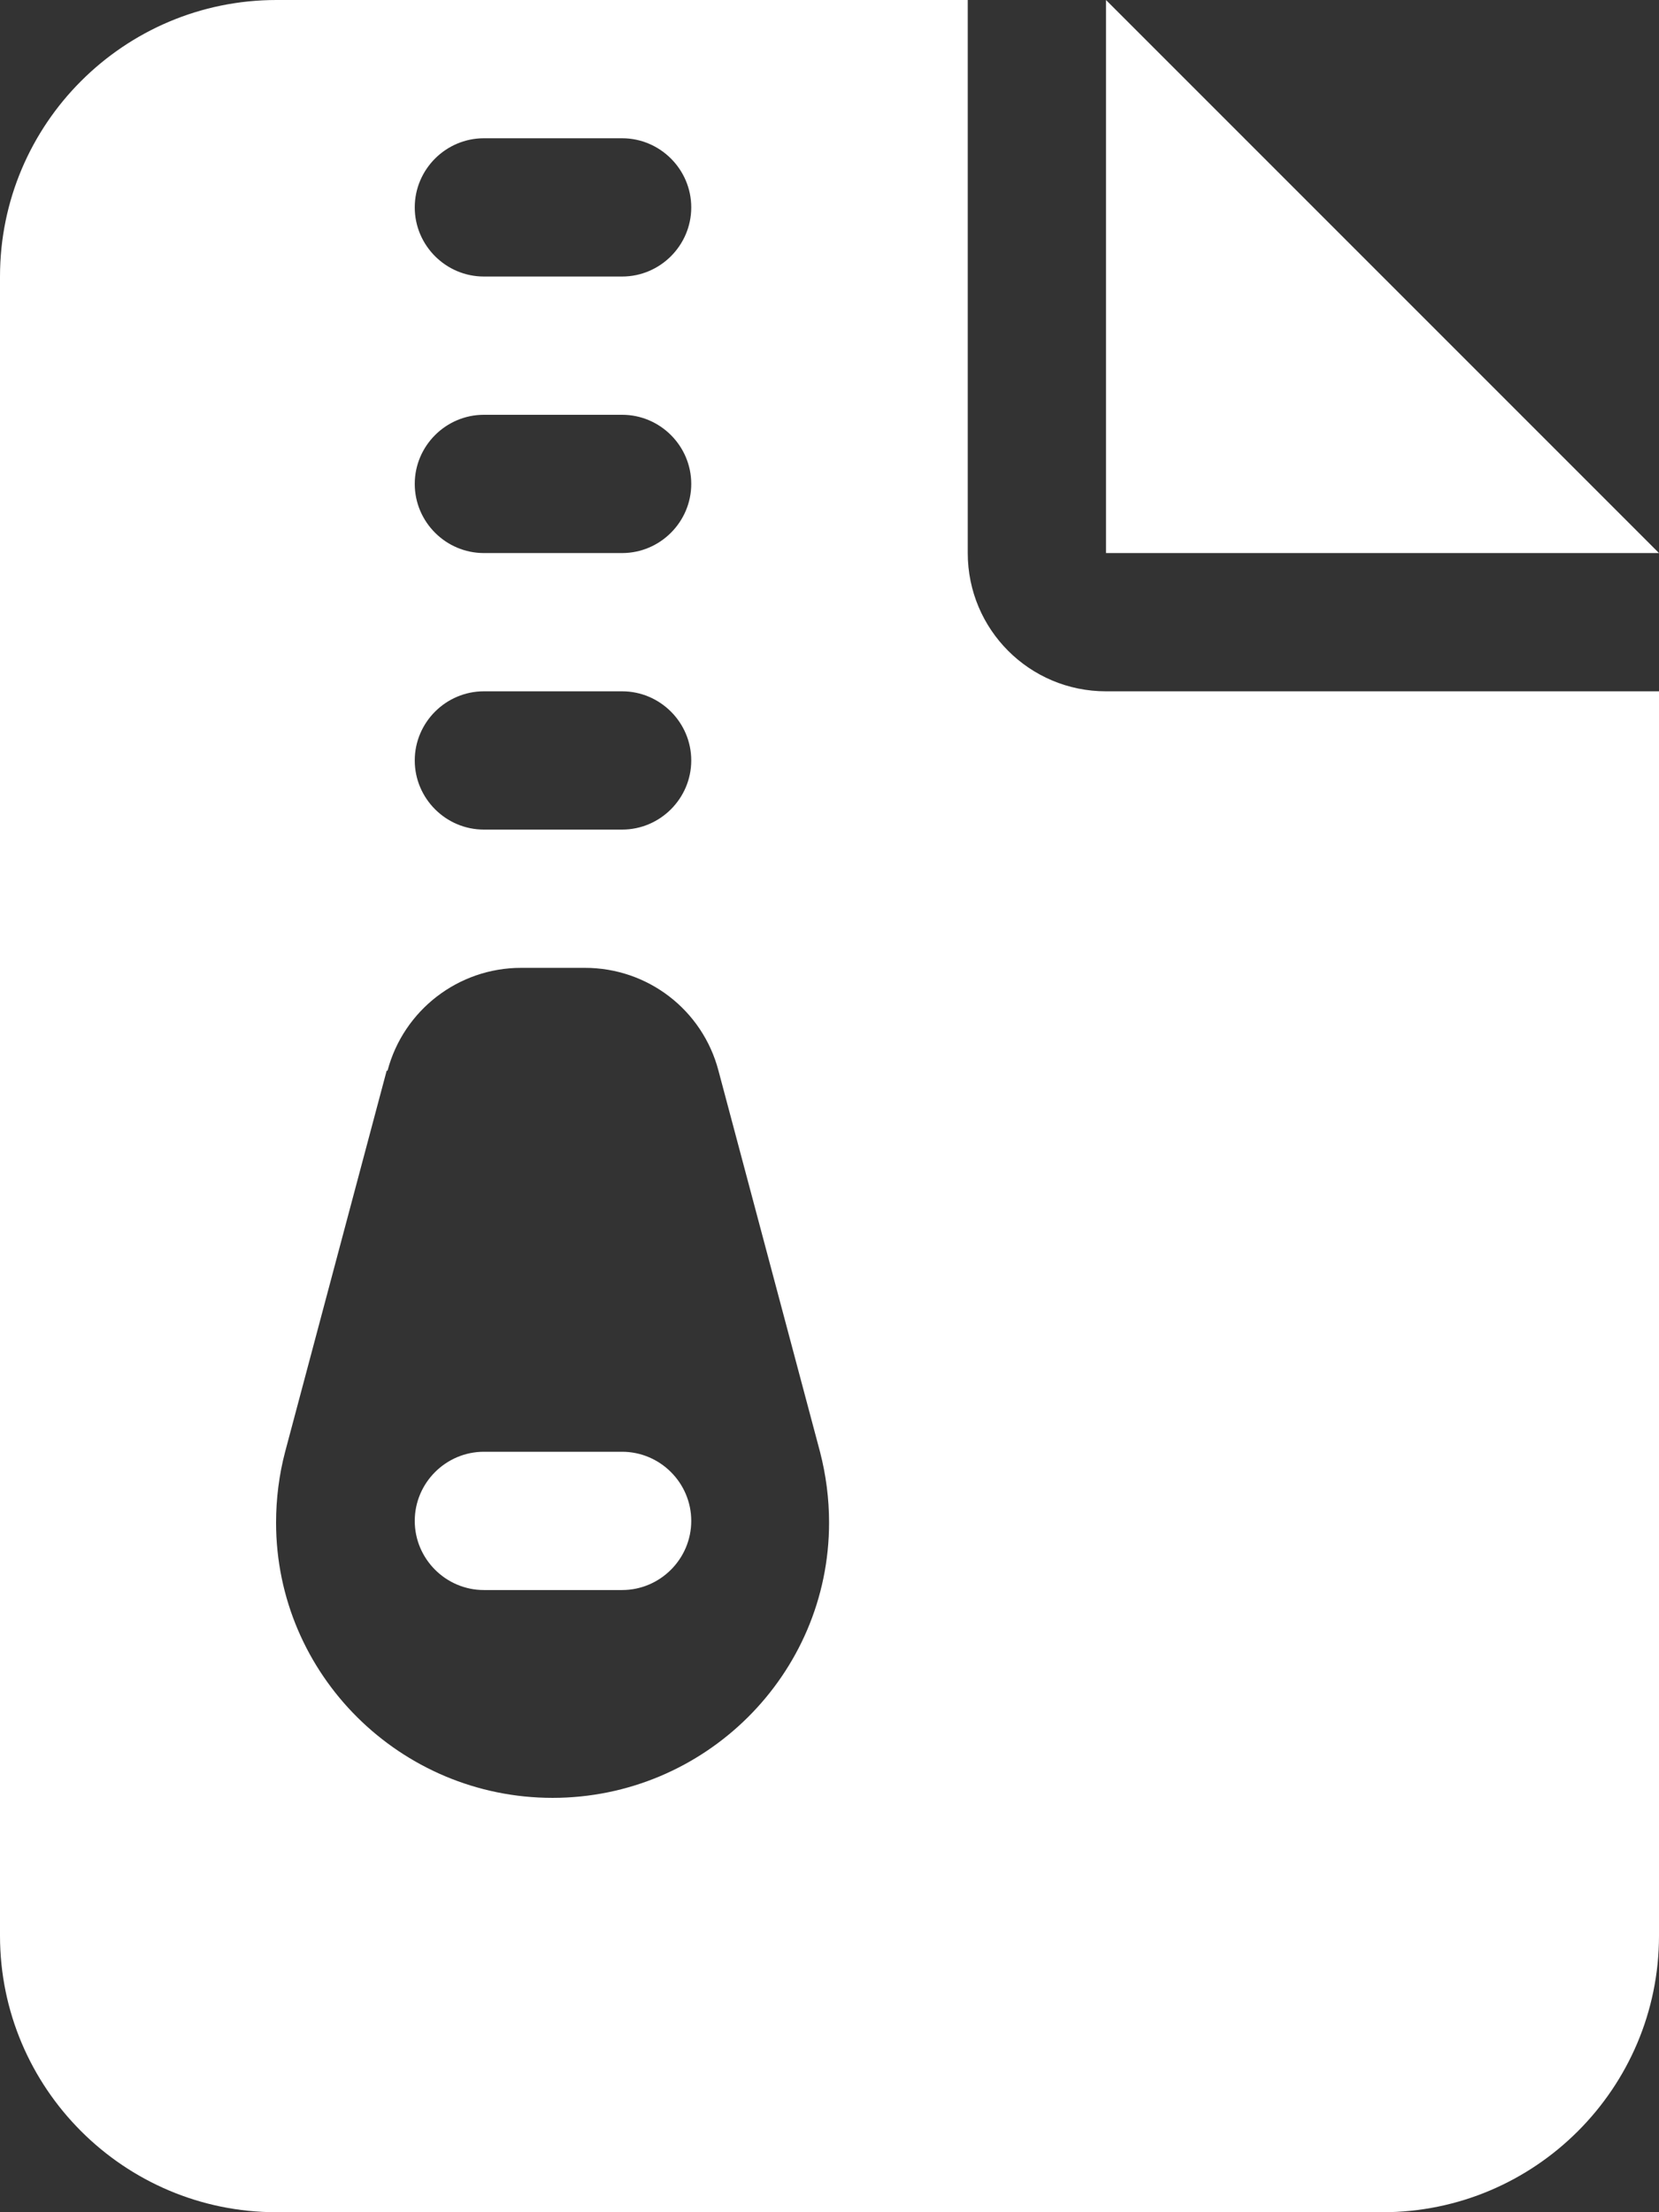 <?xml version="1.0" encoding="UTF-8" standalone="no"?>
<svg
   viewBox="0 0 384 512"
   version="1.1"
   id="svg1"
   sodipodi:docname="ZIP.svg"
   inkscape:version="1.3.2 (091e20e, 2023-11-25, custom)"
   xmlns:inkscape="http://www.inkscape.org/namespaces/inkscape"
   xmlns:sodipodi="http://sodipodi.sourceforge.net/DTD/sodipodi-0.dtd"
   xmlns="http://www.w3.org/2000/svg"
   xmlns:svg="http://www.w3.org/2000/svg">
  <rect x="0" y="0" width="384" height="512" fill="#333333" stroke="none"/>
  <defs
     id="defs1" />
  <sodipodi:namedview
     id="namedview1"
     pagecolor="#ffffff"
     bordercolor="#000000"
     borderopacity="0.25"
     inkscape:showpageshadow="2"
     inkscape:pageopacity="0.0"
     inkscape:pagecheckerboard="0"
     inkscape:deskcolor="#d1d1d1"
     inkscape:zoom="1.5878906"
     inkscape:cx="191.76384"
     inkscape:cy="256"
     inkscape:window-width="1920"
     inkscape:window-height="1009"
     inkscape:window-x="-8"
     inkscape:window-y="-8"
     inkscape:window-maximized="1"
     inkscape:current-layer="svg1" />
  <!--!Font Awesome Free 6.5.2 by @fontawesome - https://fontawesome.com License - https://fontawesome.com/license/free Copyright 2024 Fonticons, Inc.-->
  <path
     d="M 64,0 C 28.7,0 0,28.7 0,64 v 384 c 0,35.3 28.7,64 64,64 h 256 c 35.3,0 64,-28.7 64,-64 V 160 H 256 c -17.7,0 -32,-14.3 -32,-32 V 0 Z M 256,0 V 128 H 384 Z M 96,48 c 0,-8.8 7.2,-16 16,-16 h 32 c 8.8,0 16,7.2 16,16 0,8.8 -7.2,16 -16,16 H 112 C 103.2,64 96,56.8 96,48 Z m 0,64 c 0,-8.8 7.2,-16 16,-16 h 32 c 8.8,0 16,7.2 16,16 0,8.8 -7.2,16 -16,16 h -32 c -8.8,0 -16,-7.2 -16,-16 z m 0,64 c 0,-8.8 7.2,-16 16,-16 h 32 c 8.8,0 16,7.2 16,16 0,8.8 -7.2,16 -16,16 h -32 c -8.8,0 -16,-7.2 -16,-16 z m -6.3,71.8 c 3.7,-14 16.4,-23.8 30.9,-23.8 h 14.8 c 14.5,0 27.2,9.7 30.9,23.8 l 23.5,88.2 c 1.4,5.4 2.1,10.9 2.1,16.4 0,35.2 -28.8,63.7 -64,63.7 -35.2,0 -64,-28.5 -64,-63.7 0,-5.5 0.7,-11.1 2.1,-16.4 L 89.5,247.8 Z M 112,336 c -8.8,0 -16,7.2 -16,16 0,8.8 7.2,16 16,16 h 32 c 8.8,0 16,-7.2 16,-16 0,-8.8 -7.2,-16 -16,-16 z"
     id="path1"
     style="fill:#ffffff" />
</svg>
